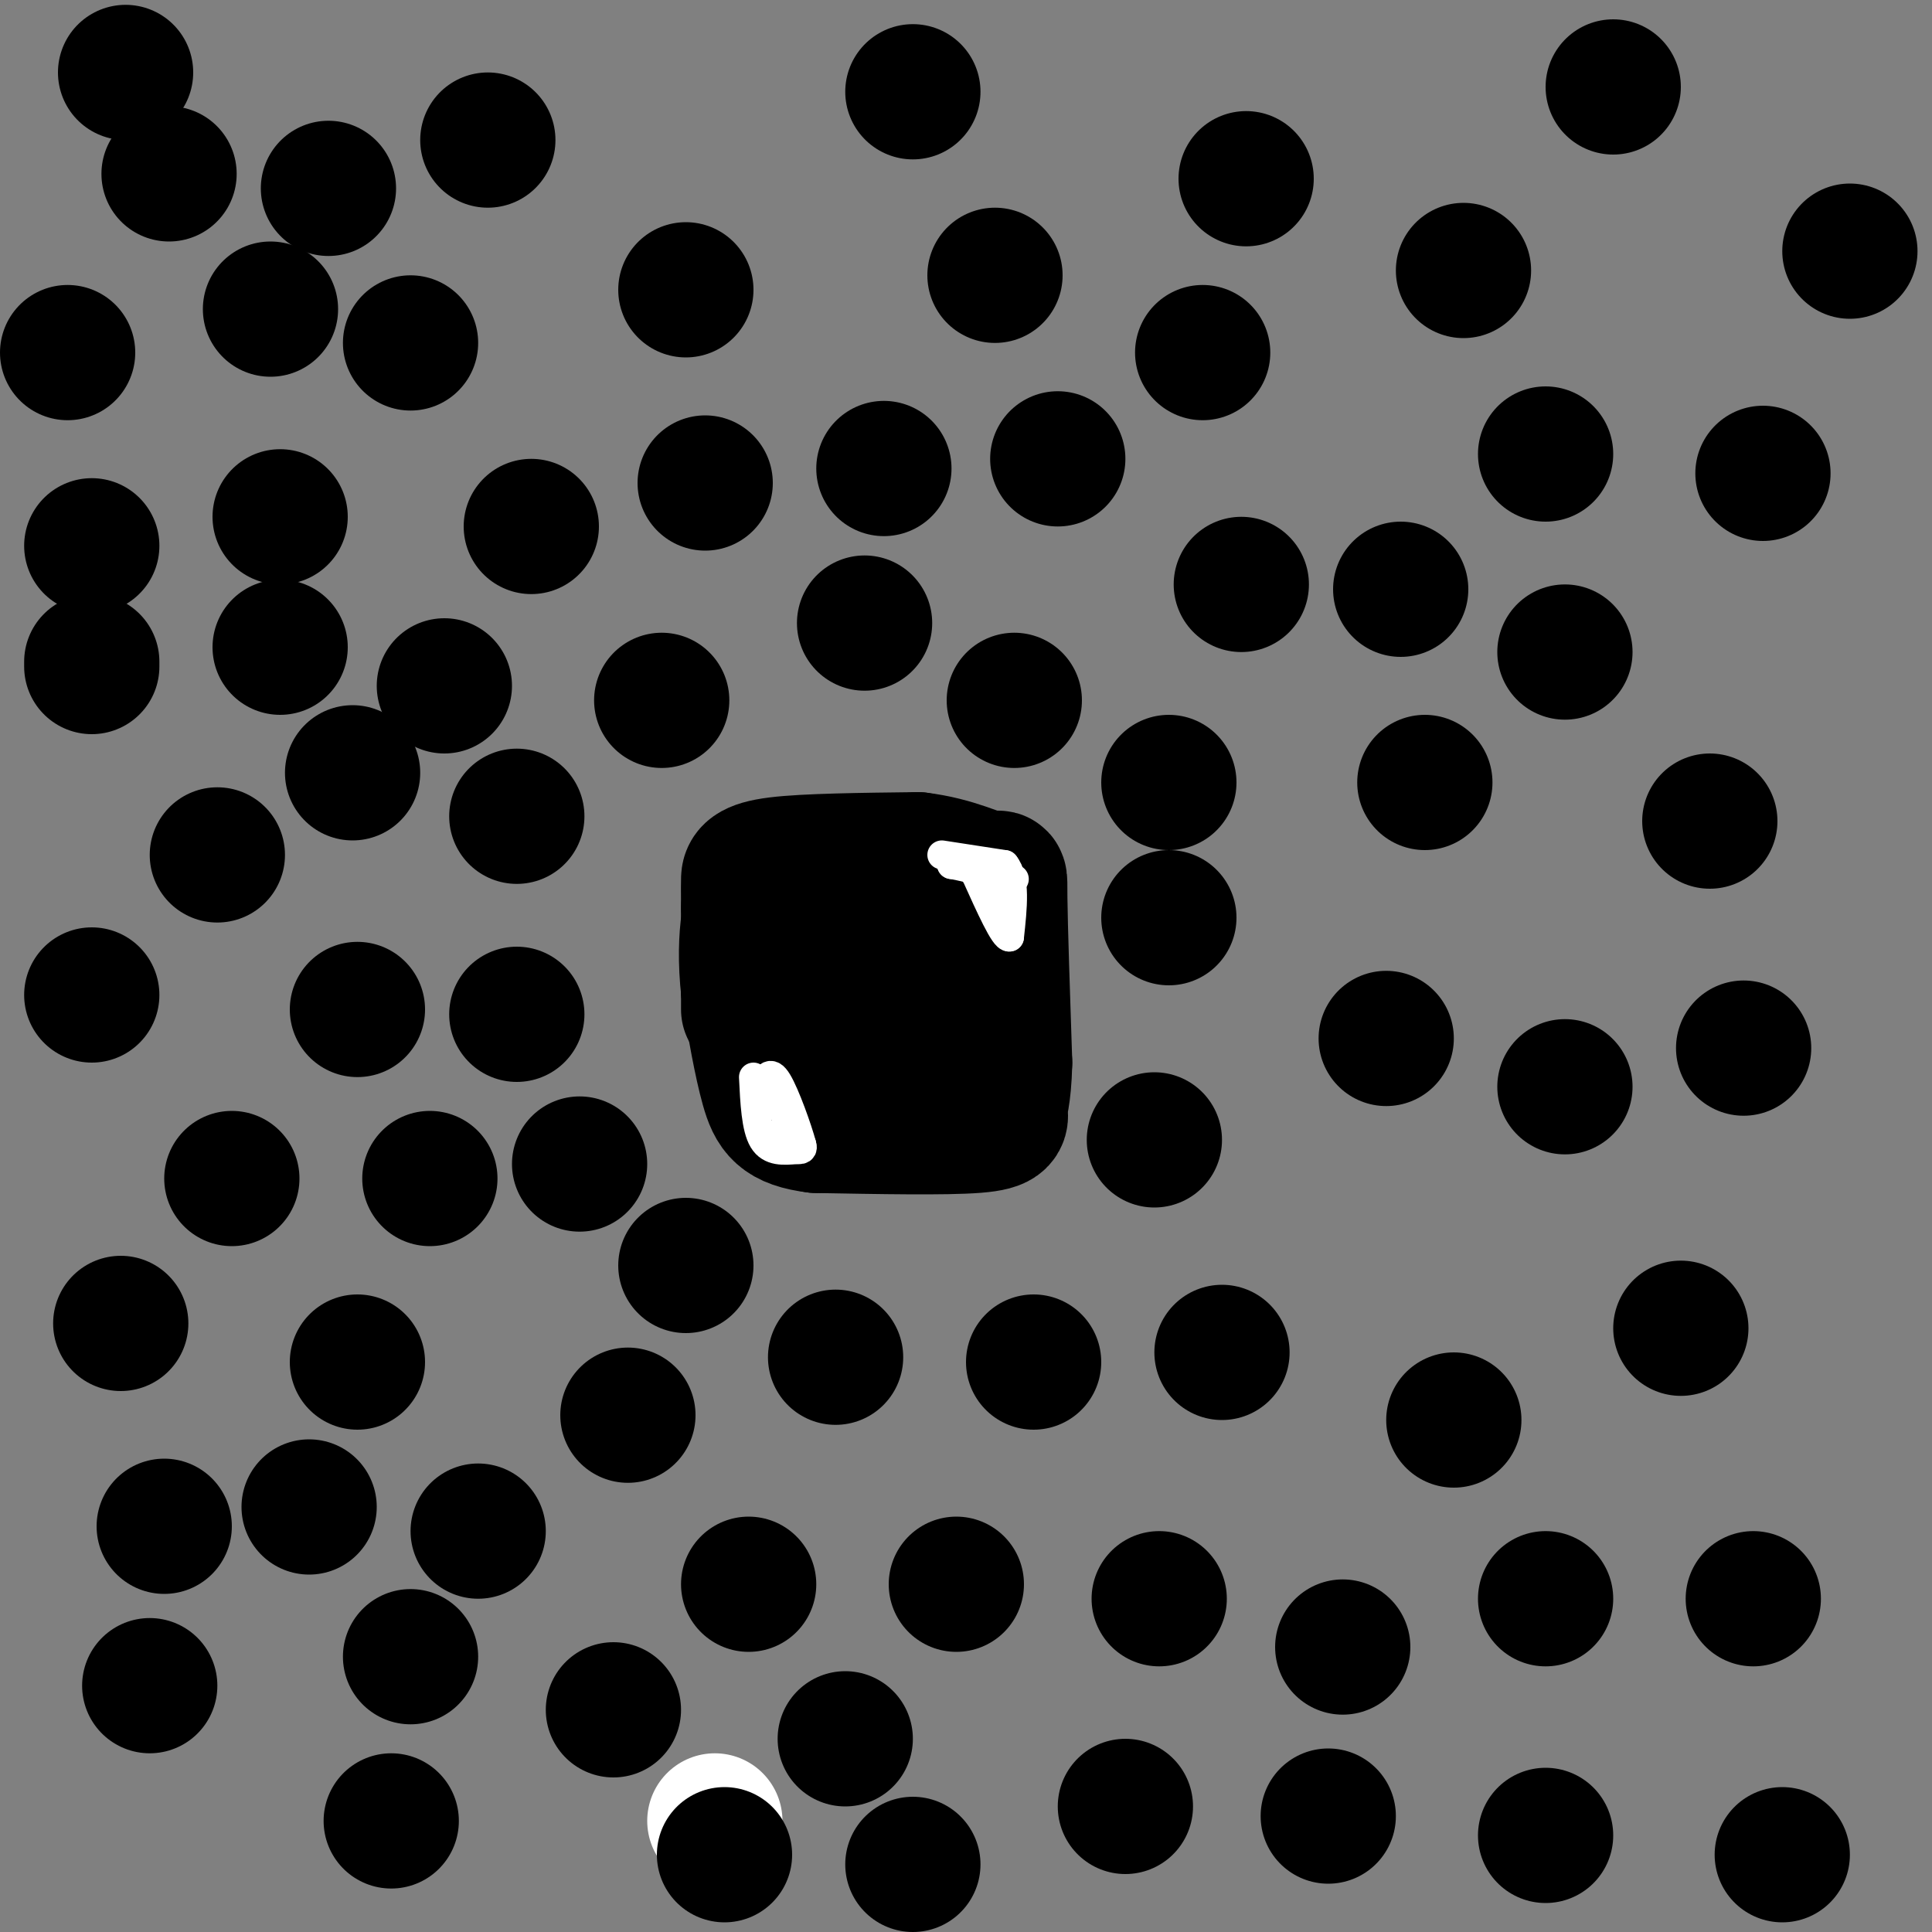<svg viewBox='0 0 400 400' version='1.1' xmlns='http://www.w3.org/2000/svg' xmlns:xlink='http://www.w3.org/1999/xlink'><rect x="0" y="0" width="400" height="400" fill="#808080" stroke="none"/><g fill='none' stroke='#000000' stroke-width='28' stroke-linecap='round' stroke-linejoin='round'><path d='M155,209c0.000,0.000 0.000,-21.000 0,-21'/><path d='M155,188c-0.012,-4.440 -0.042,-5.042 0,-6c0.042,-0.958 0.155,-2.274 6,-3c5.845,-0.726 17.423,-0.863 29,-1'/><path d='M190,178c7.774,0.917 12.708,3.708 15,4c2.292,0.292 1.940,-1.917 2,4c0.060,5.917 0.530,19.958 1,34'/><path d='M208,220c-0.167,7.345 -1.083,8.708 -1,10c0.083,1.292 1.167,2.512 -5,3c-6.167,0.488 -19.583,0.244 -33,0'/><path d='M169,233c-7.178,-0.889 -8.622,-3.111 -10,-8c-1.378,-4.889 -2.689,-12.444 -4,-20'/><path d='M155,205c-0.702,-5.976 -0.458,-10.917 0,-14c0.458,-3.083 1.131,-4.310 6,-5c4.869,-0.690 13.935,-0.845 23,-1'/><path d='M184,185c5.357,-0.083 7.250,0.208 9,1c1.750,0.792 3.357,2.083 4,6c0.643,3.917 0.321,10.458 0,17'/><path d='M197,209c-0.578,4.733 -2.022,8.067 -7,9c-4.978,0.933 -13.489,-0.533 -22,-2'/><path d='M168,216c-3.644,-2.844 -1.756,-8.956 0,-12c1.756,-3.044 3.378,-3.022 5,-3'/><path d='M173,201c1.833,-0.667 3.917,-0.833 6,-1'/></g>
<g fill='none' stroke='#ffffff' stroke-width='6' stroke-linecap='round' stroke-linejoin='round'><path d='M195,177c0.000,0.000 13.000,2.000 13,2'/><path d='M208,179c2.333,2.833 1.667,8.917 1,15'/><path d='M209,194c-1.000,0.333 -4.000,-6.333 -7,-13'/><path d='M202,181c-2.000,-2.500 -3.500,-2.250 -5,-2'/><path d='M197,179c1.333,0.167 7.167,1.583 13,3'/><path d='M156,223c0.250,5.250 0.500,10.500 2,13c1.500,2.500 4.250,2.250 7,2'/><path d='M165,238c1.333,0.167 1.167,-0.417 1,-1'/><path d='M166,237c-0.822,-3.089 -3.378,-10.311 -5,-13c-1.622,-2.689 -2.311,-0.844 -3,1'/><path d='M158,225c0.500,1.333 3.250,4.167 6,7'/><path d='M164,235c0.000,0.000 -1.000,0.000 -1,0'/><path d='M163,235c-0.667,0.000 -1.833,0.000 -3,0'/></g>
<g fill='none' stroke='#ffffff' stroke-width='28' stroke-linecap='round' stroke-linejoin='round'><path d='M148,377c0.000,0.000 0.000,0.000 0,0'/></g>
<g fill='none' stroke='#000000' stroke-width='28' stroke-linecap='round' stroke-linejoin='round'><path d='M81,377c0.000,0.000 0.000,0.000 0,0'/><path d='M369,384c0.000,0.000 0.000,0.000 0,0'/><path d='M233,374c0.000,0.000 0.000,0.000 0,0'/><path d='M175,360c0.000,0.000 0.000,0.000 0,0'/><path d='M301,294c0.000,0.000 0.000,0.000 0,0'/><path d='M130,293c0.000,0.000 0.000,0.000 0,0'/><path d='M48,244c0.000,0.000 0.000,0.000 0,0'/><path d='M35,36c0.000,0.000 0.000,0.000 0,0'/><path d='M58,107c0.000,0.000 0.000,0.000 0,0'/><path d='M142,60c0.000,0.000 0.000,0.000 0,0'/><path d='M107,169c0.000,0.000 0.000,0.000 0,0'/><path d='M257,121c0.000,0.000 0.000,0.000 0,0'/><path d='M183,97c0.000,0.000 0.000,0.000 0,0'/><path d='M214,282c0.000,0.000 0.000,0.000 0,0'/><path d='M287,215c0.000,0.000 0.000,0.000 0,0'/><path d='M348,275c0.000,0.000 0.000,0.000 0,0'/><path d='M354,170c0.000,0.000 0.000,0.000 0,0'/><path d='M295,162c0.000,0.000 0.000,0.000 0,0'/><path d='M383,52c0.000,0.000 0.000,0.000 0,0'/><path d='M320,94c0.000,0.000 0.000,0.000 0,0'/><path d='M258,37c0.000,0.000 0.000,0.000 0,0'/><path d='M249,73c0.000,0.000 0.000,0.000 0,0'/><path d='M101,29c0.000,0.000 0.000,0.000 0,0'/><path d='M110,109c0.000,0.000 0.000,0.000 0,0'/><path d='M45,177c0.000,0.000 0.000,0.000 0,0'/><path d='M64,312c0.000,0.000 0.000,0.000 0,0'/><path d='M31,349c0.000,0.000 0.000,0.000 0,0'/><path d='M89,244c0.000,0.000 0.000,0.000 0,0'/><path d='M210,145c0.000,0.000 0.000,0.000 0,0'/><path d='M242,190c0.000,0.000 0.000,0.000 0,0'/><path d='M189,19c0.000,0.000 0.000,0.000 0,0'/><path d='M206,57c0.000,0.000 0.000,0.000 0,0'/><path d='M334,18c0.000,0.000 0.000,0.000 0,0'/><path d='M303,56c0.000,0.000 0.000,0.000 0,0'/><path d='M365,98c0.000,0.000 0.000,0.000 0,0'/><path d='M324,135c0.000,0.000 0.000,0.000 0,0'/><path d='M324,225c0.000,0.000 0.000,0.000 0,0'/><path d='M361,217c0.000,0.000 0.000,0.000 0,0'/><path d='M363,331c0.000,0.000 0.000,0.000 0,0'/><path d='M320,331c0.000,0.000 0.000,0.000 0,0'/><path d='M320,380c0.000,0.000 0.000,0.000 0,0'/><path d='M275,376c0.000,0.000 0.000,0.000 0,0'/><path d='M278,341c0.000,0.000 0.000,0.000 0,0'/><path d='M240,331c0.000,0.000 0.000,0.000 0,0'/><path d='M253,280c0.000,0.000 0.000,0.000 0,0'/><path d='M239,236c0.000,0.000 0.000,0.000 0,0'/><path d='M173,281c0.000,0.000 0.000,0.000 0,0'/><path d='M198,328c0.000,0.000 0.000,0.000 0,0'/><path d='M155,328c0.000,0.000 0.000,0.000 0,0'/><path d='M127,354c0.000,0.000 0.000,0.000 0,0'/><path d='M150,384c0.000,0.000 0.000,0.000 0,0'/><path d='M189,386c0.000,0.000 0.000,0.000 0,0'/><path d='M85,343c0.000,0.000 0.000,0.000 0,0'/><path d='M99,317c0.000,0.000 0.000,0.000 0,0'/><path d='M74,282c0.000,0.000 0.000,0.000 0,0'/><path d='M34,316c0.000,0.000 0.000,0.000 0,0'/><path d='M25,274c0.000,0.000 0.000,0.000 0,0'/><path d='M19,206c0.000,0.000 0.000,0.000 0,0'/><path d='M74,209c0.000,0.000 0.000,0.000 0,0'/><path d='M107,210c0.000,0.000 0.000,0.000 0,0'/><path d='M120,241c0.000,0.000 0.000,0.000 0,0'/><path d='M142,262c0.000,0.000 0.000,0.000 0,0'/><path d='M146,100c0.000,0.000 0.000,0.000 0,0'/><path d='M137,145c0.000,0.000 0.000,0.000 0,0'/><path d='M179,129c0.000,0.000 0.000,0.000 0,0'/><path d='M219,95c0.000,0.000 0.000,0.000 0,0'/><path d='M85,71c0.000,0.000 0.000,0.000 0,0'/><path d='M68,39c0.000,0.000 0.000,0.000 0,0'/><path d='M26,15c0.000,0.000 0.000,0.000 0,0'/><path d='M14,73c0.000,0.000 0.000,0.000 0,0'/><path d='M56,64c0.000,0.000 0.000,0.000 0,0'/><path d='M19,113c0.000,0.000 0.000,0.000 0,0'/><path d='M19,137c0.000,0.000 0.000,1.000 0,1'/><path d='M58,134c0.000,0.000 0.000,0.000 0,0'/><path d='M73,160c0.000,0.000 0.000,0.000 0,0'/><path d='M92,142c0.000,0.000 0.000,0.000 0,0'/><path d='M242,162c0.000,0.000 0.000,0.000 0,0'/><path d='M290,122c0.000,0.000 0.000,0.000 0,0'/></g>
</svg>